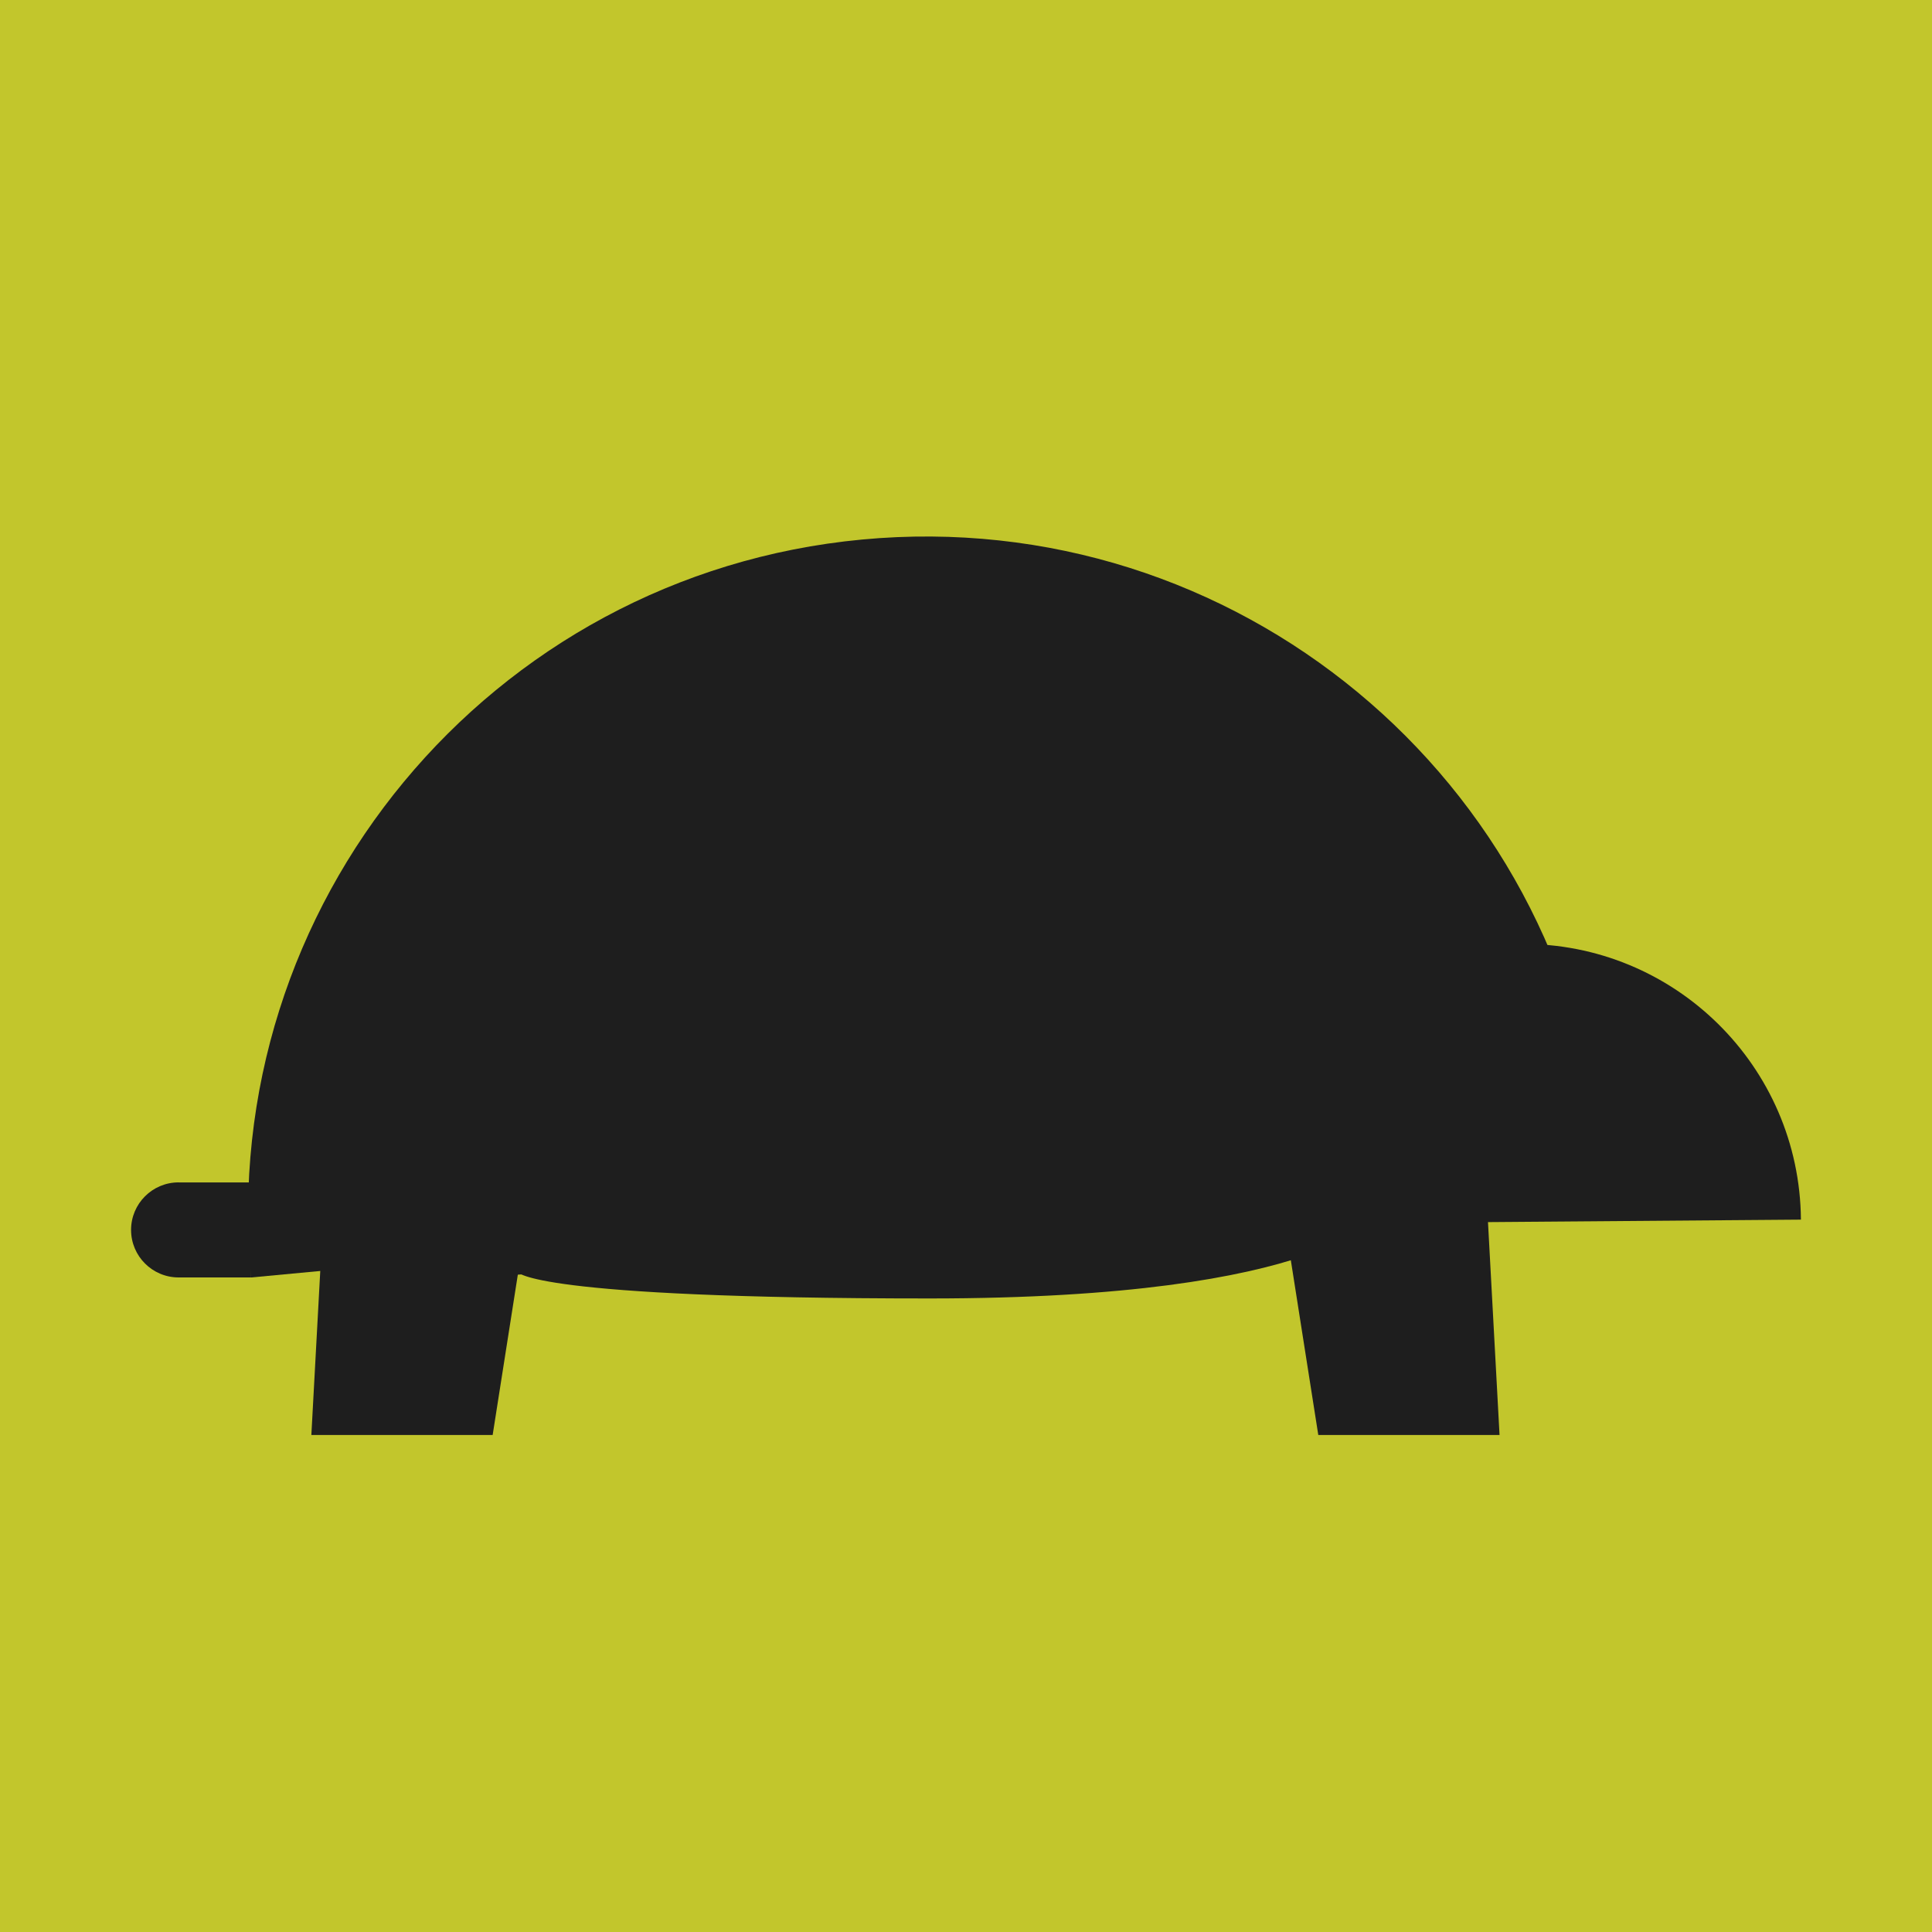 <?xml version="1.0" encoding="UTF-8"?>
<svg id="Layer_2" data-name="Layer 2" xmlns="http://www.w3.org/2000/svg" viewBox="0 0 500 500">
  <defs>
    <style>
      .cls-1 {
        fill: #c2c62c;
      }

      .cls-2 {
        fill: #1e1e1e;
      }
    </style>
  </defs>
  <g id="Layer_3" data-name="Layer 3">
    <g>
      <rect class="cls-1" width="500" height="500"/>
      <g>
        <path class="cls-2" d="M414.08,297.75l-349.1,32.86c-9.07-96.4,61.72-181.91,158.12-190.98,96.41-9.07,181.91,61.72,190.98,158.12Z"/>
        <polygon class="cls-2" points="85.54 279.98 80.58 371.37 127.5 371.37 142.72 274.42 85.54 279.98"/>
        <polygon class="cls-2" points="383.12 279.98 388.08 371.37 341.17 371.37 325.94 274.42 383.12 279.98"/>
        <path class="cls-2" d="M466.08,315.64l-123.76.97-.57-71.91,51.85-.41c39.71-.31,72.16,31.63,72.48,71.35Z"/>
        <path class="cls-2" d="M98.95,332.3s226.39-15.64,236.88-16.36c10.49-.72,7.79-28.59,37.93-34.08,30.15-5.49-44.85-17.89-44.85-17.89l-229.96,68.33Z"/>
        <path class="cls-2" d="M46.22,306.01h18.76v24.59h-18.76c-6.79,0-12.3-5.51-12.3-12.3h0c0-6.79,5.51-12.3,12.3-12.3Z"/>
        <path class="cls-2" d="M134.01,329.21s3.04,6.83,106.54,6.83,116.45-22.03,116.45-22.03c0,0-159.38-95.73-223,15.2Z"/>
      </g>
    </g>
  </g>
</svg>